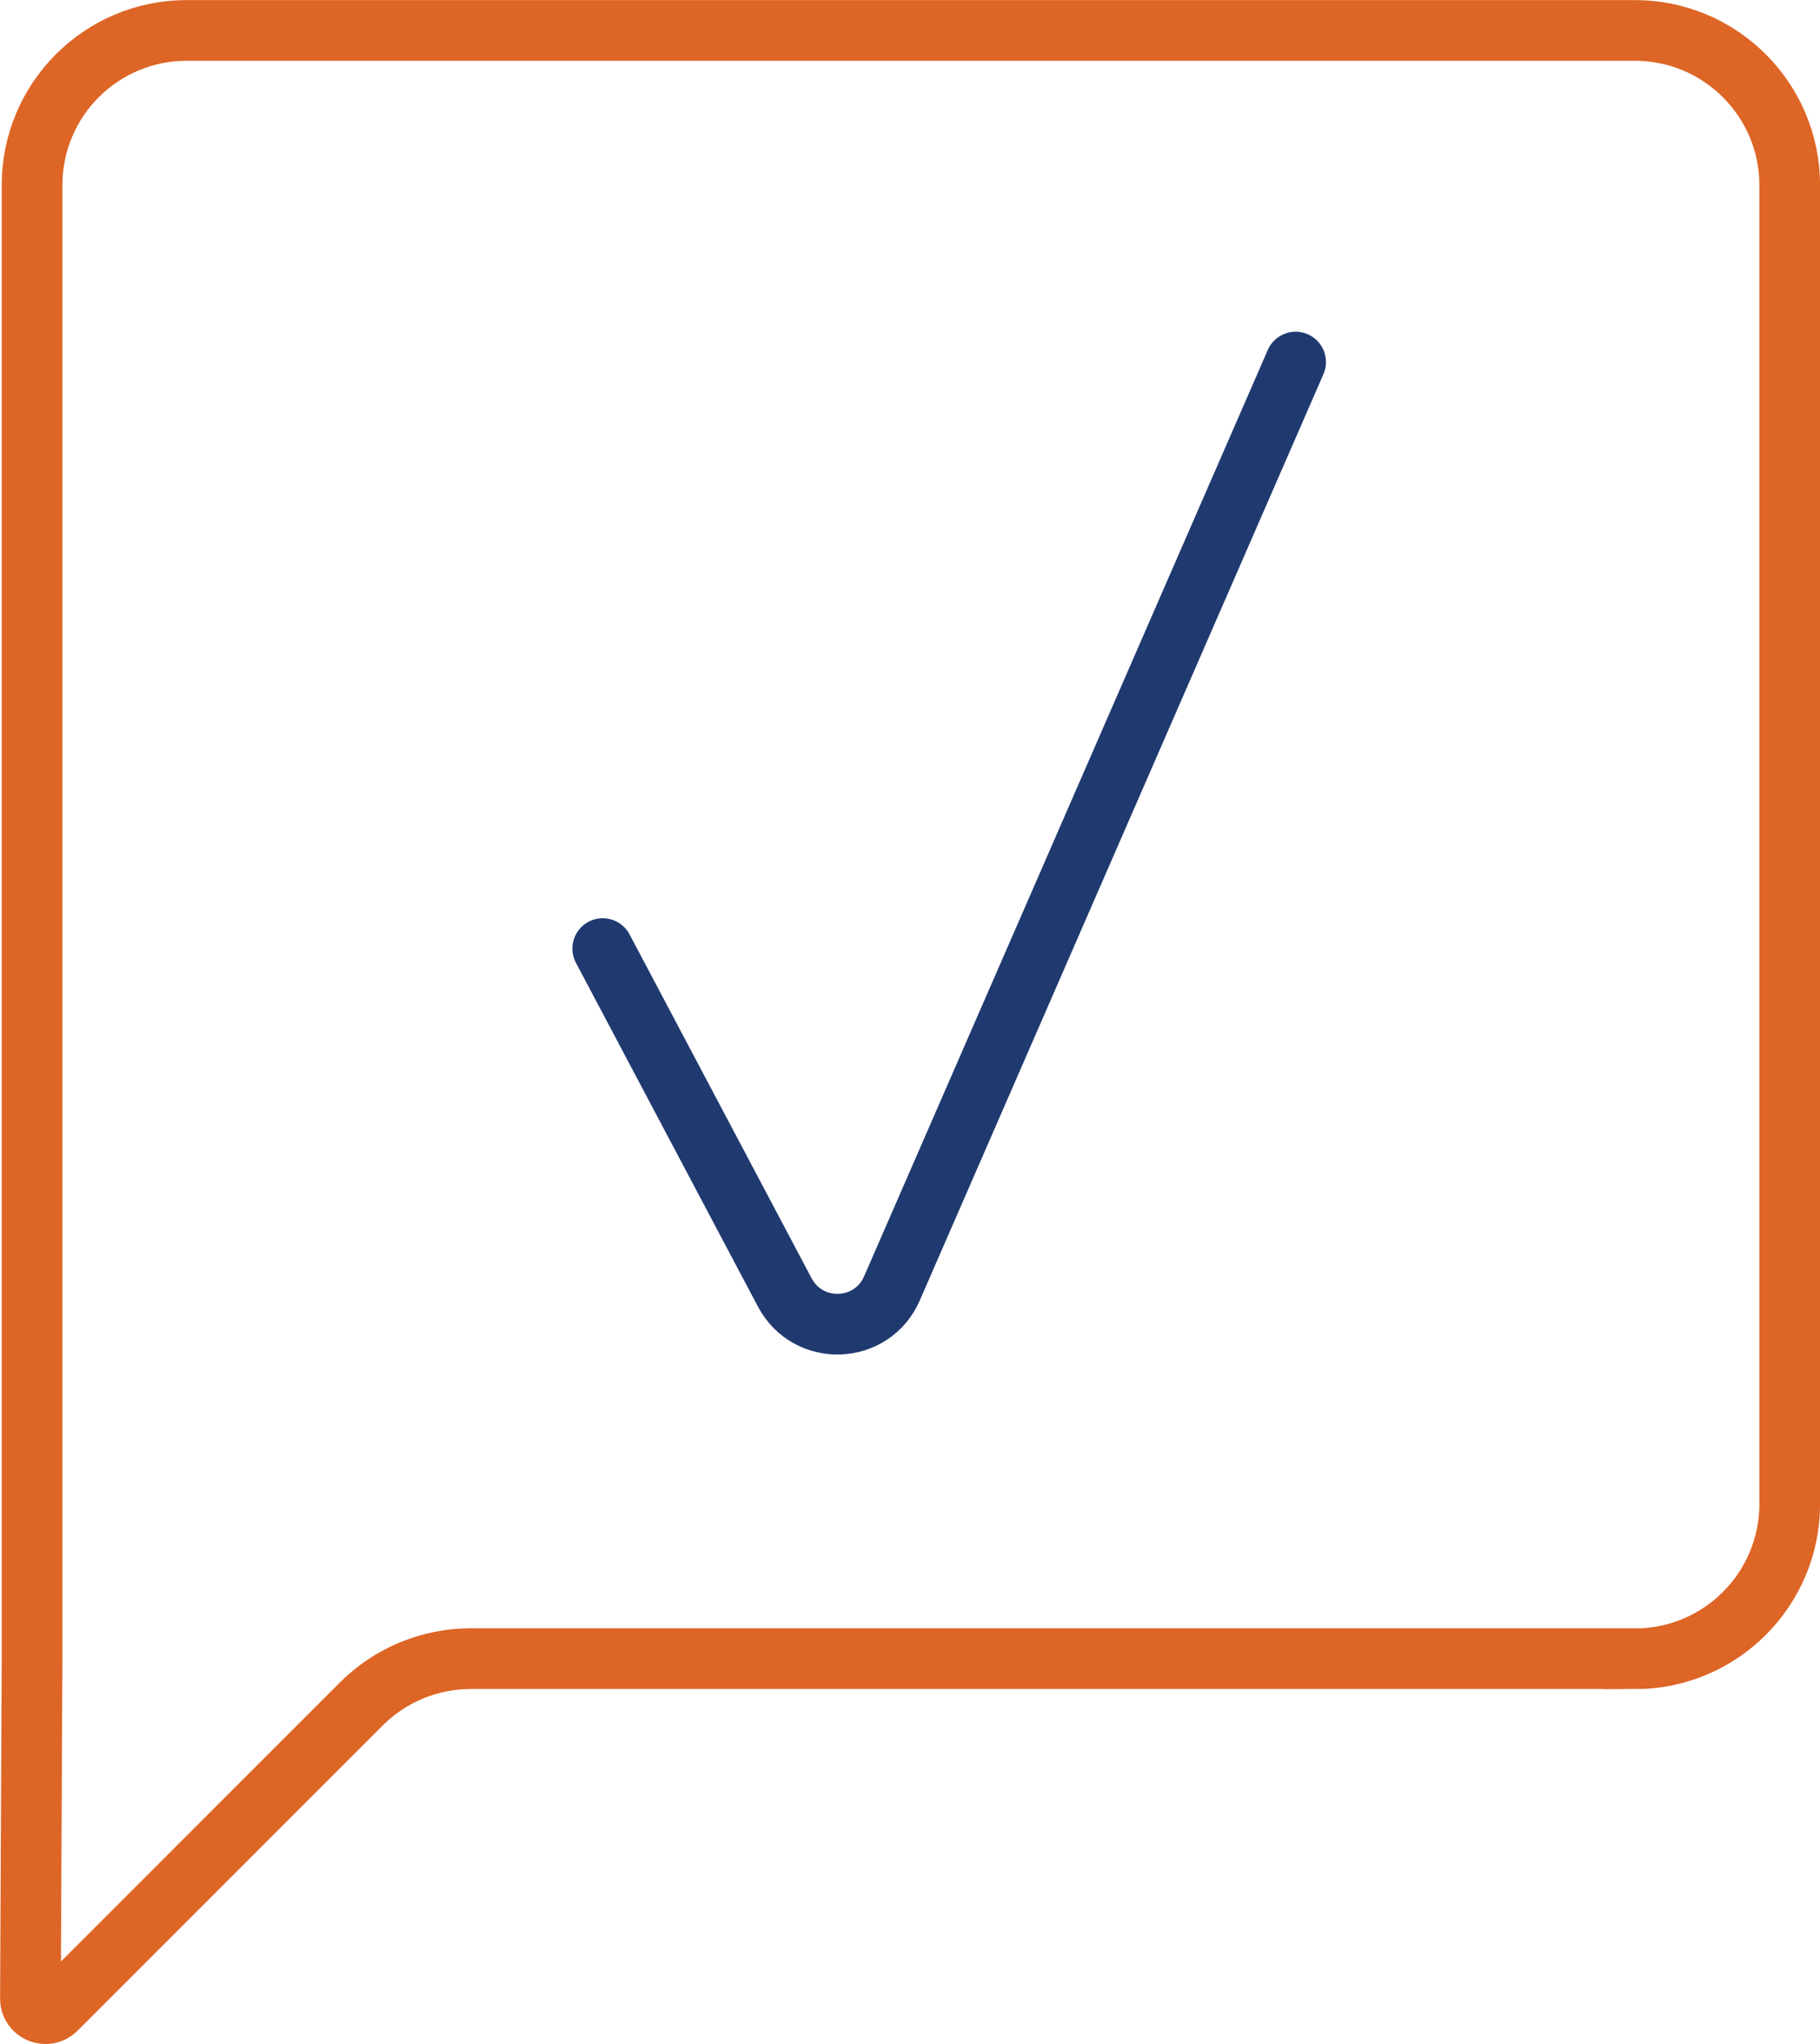 <?xml version="1.0" encoding="UTF-8"?>
<svg id="Layer_1" data-name="Layer 1" xmlns="http://www.w3.org/2000/svg" viewBox="0 0 111.27 124.94">
  <defs>
    <style>
      .cls-1 {
        stroke: #203a70;
      }

      .cls-1, .cls-2 {
        fill: none;
        stroke-linecap: round;
        stroke-miterlimit: 10;
        stroke-width: 3.71px;
      }

      .cls-2 {
        stroke: #dd6526;
      }
    </style>
  </defs>
  <path class="cls-2" d="M99.95,101.38H28.78c-2.51,0-4.92,1-6.69,2.77L3.43,122.81c-.58.58-1.58.17-1.57-.66l.1-20.78V11.32C1.96,6.09,6.19,1.86,11.42,1.86h88.53c5.23,0,9.47,4.24,9.47,9.47v80.59c0,5.23-4.24,9.47-9.47,9.47Z"/>
  <path class="cls-1" d="M36.85,57.98l11.13,21.02c1.43,2.69,5.33,2.55,6.55-.25l24.68-56.62"/>
</svg>